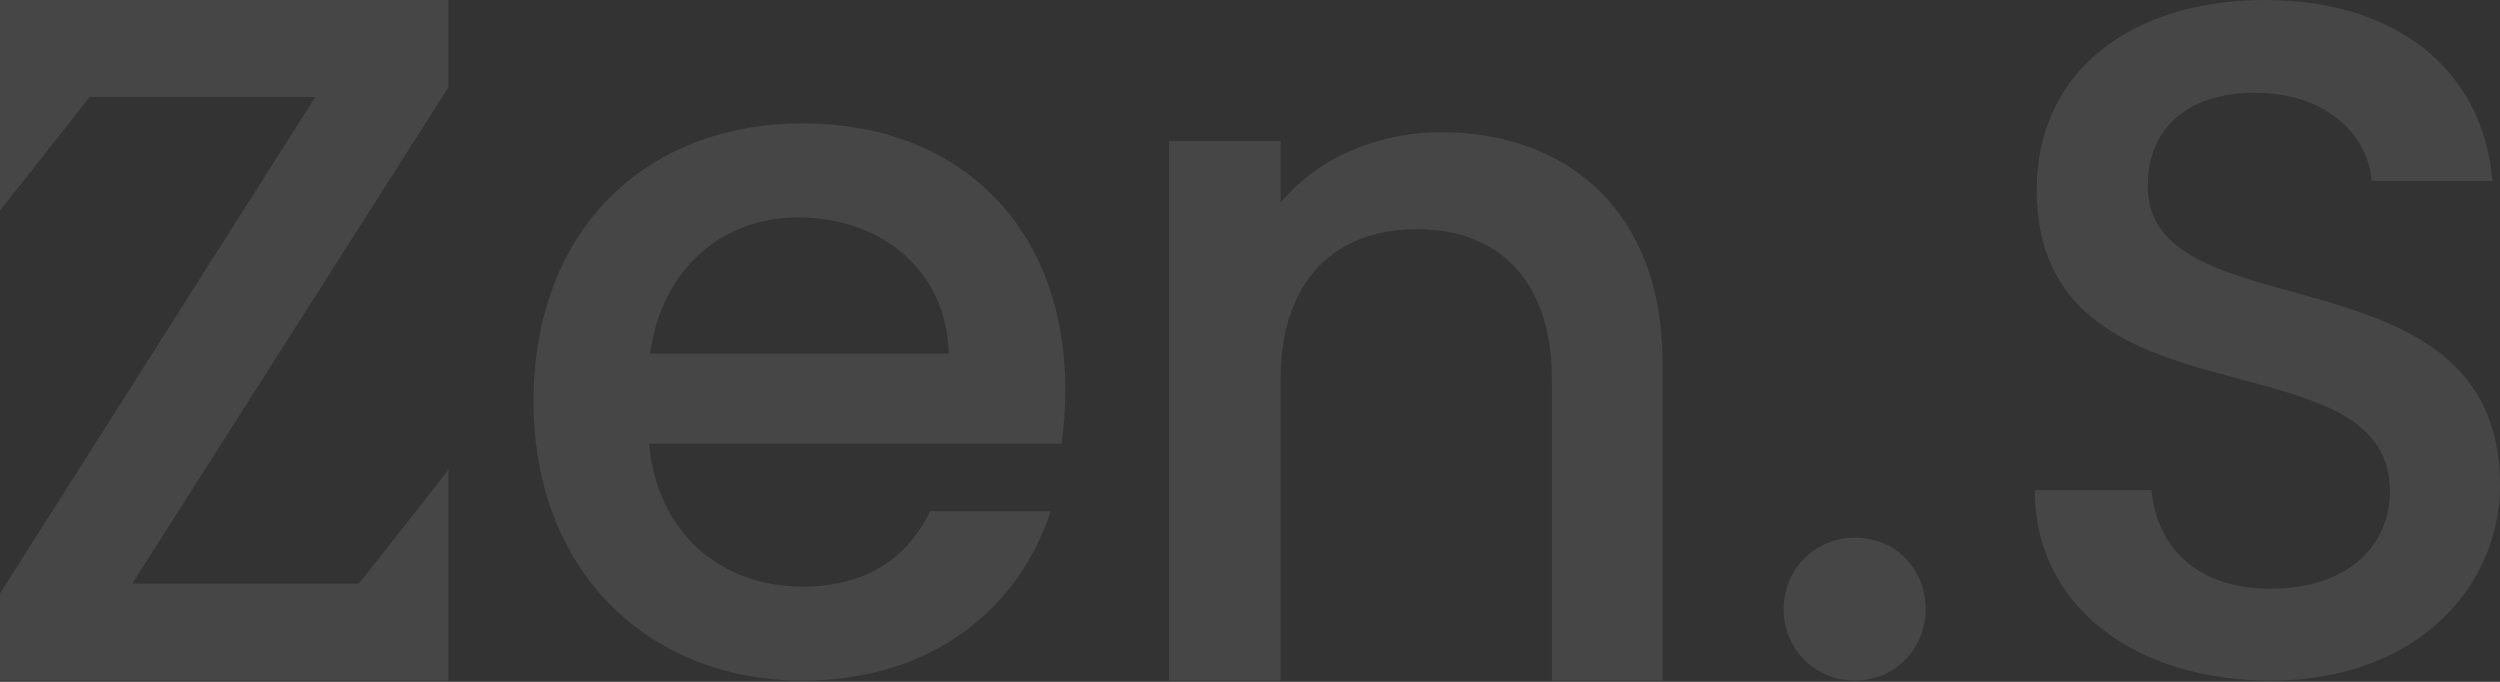 <svg width="462" height="126" viewBox="0 0 462 126" fill="none" xmlns="http://www.w3.org/2000/svg">
<rect x="0" y="0" width="462" height="126" fill="#333333" stroke="none"/>
<g opacity="0.1">
<path d="M148.362 125.776C119.771 125.776 98.598 105.51 98.598 74.207C98.598 42.904 118.867 22.815 148.362 22.815C177.857 22.815 196.862 42.536 196.862 71.855C196.862 75.287 196.682 78.546 196.138 81.989H119.953C121.402 98.453 133.164 108.409 148.364 108.409C161.034 108.409 168.089 102.254 171.892 94.475H194.152C188.541 111.852 172.798 125.778 148.364 125.778L148.362 125.776ZM120.131 65.338H175.327C174.962 49.953 162.84 40.181 147.456 40.181C133.521 40.181 122.304 49.595 120.131 65.338Z" fill="#F4F6F8"/>
<path d="M286.787 70.036C286.787 51.763 276.834 42.352 261.815 42.352C246.797 42.352 236.659 51.766 236.659 70.036V125.776H216.029V26.063H236.659V37.469C243.354 29.319 254.396 24.439 266.338 24.439C289.682 24.439 307.239 39.093 307.239 66.964V125.778H286.789V70.036H286.787Z" fill="#F4F6F8"/>
<path d="M342.833 125.776C335.414 125.776 329.627 119.989 329.627 112.57C329.627 105.15 335.414 99.355 342.833 99.355C350.252 99.355 355.863 105.15 355.863 112.57C355.863 119.989 350.072 125.776 342.833 125.776Z" fill="#F4F6F8"/>
<path d="M419.546 125.776C394.954 125.776 376.027 112.334 376.027 90.576H397.606C398.491 100.662 405.567 108.799 419.546 108.799C433.526 108.799 441.658 101.193 441.658 90.755C441.658 61.031 376.381 80.317 376.381 35.031C376.381 13.444 393.54 0.002 418.66 0.002C442.192 0.002 458.817 12.388 460.587 33.435H438.299C437.59 25.126 430.338 17.512 417.599 17.161C405.925 16.809 396.903 22.465 396.903 34.32C396.903 62.096 462.001 44.758 462.001 89.693C462.001 108.088 446.963 125.778 419.546 125.778V125.776Z" fill="#F4F6F8"/>
<path d="M82.882 16.113V0H30.675H0V17.924V38.937L16.557 17.924H58.27L0 109.671V125.775H52.207H82.882V107.863V86.841L66.319 107.863H24.428L82.882 16.113Z" fill="#F4F6F8"/>
</g>
</svg>
